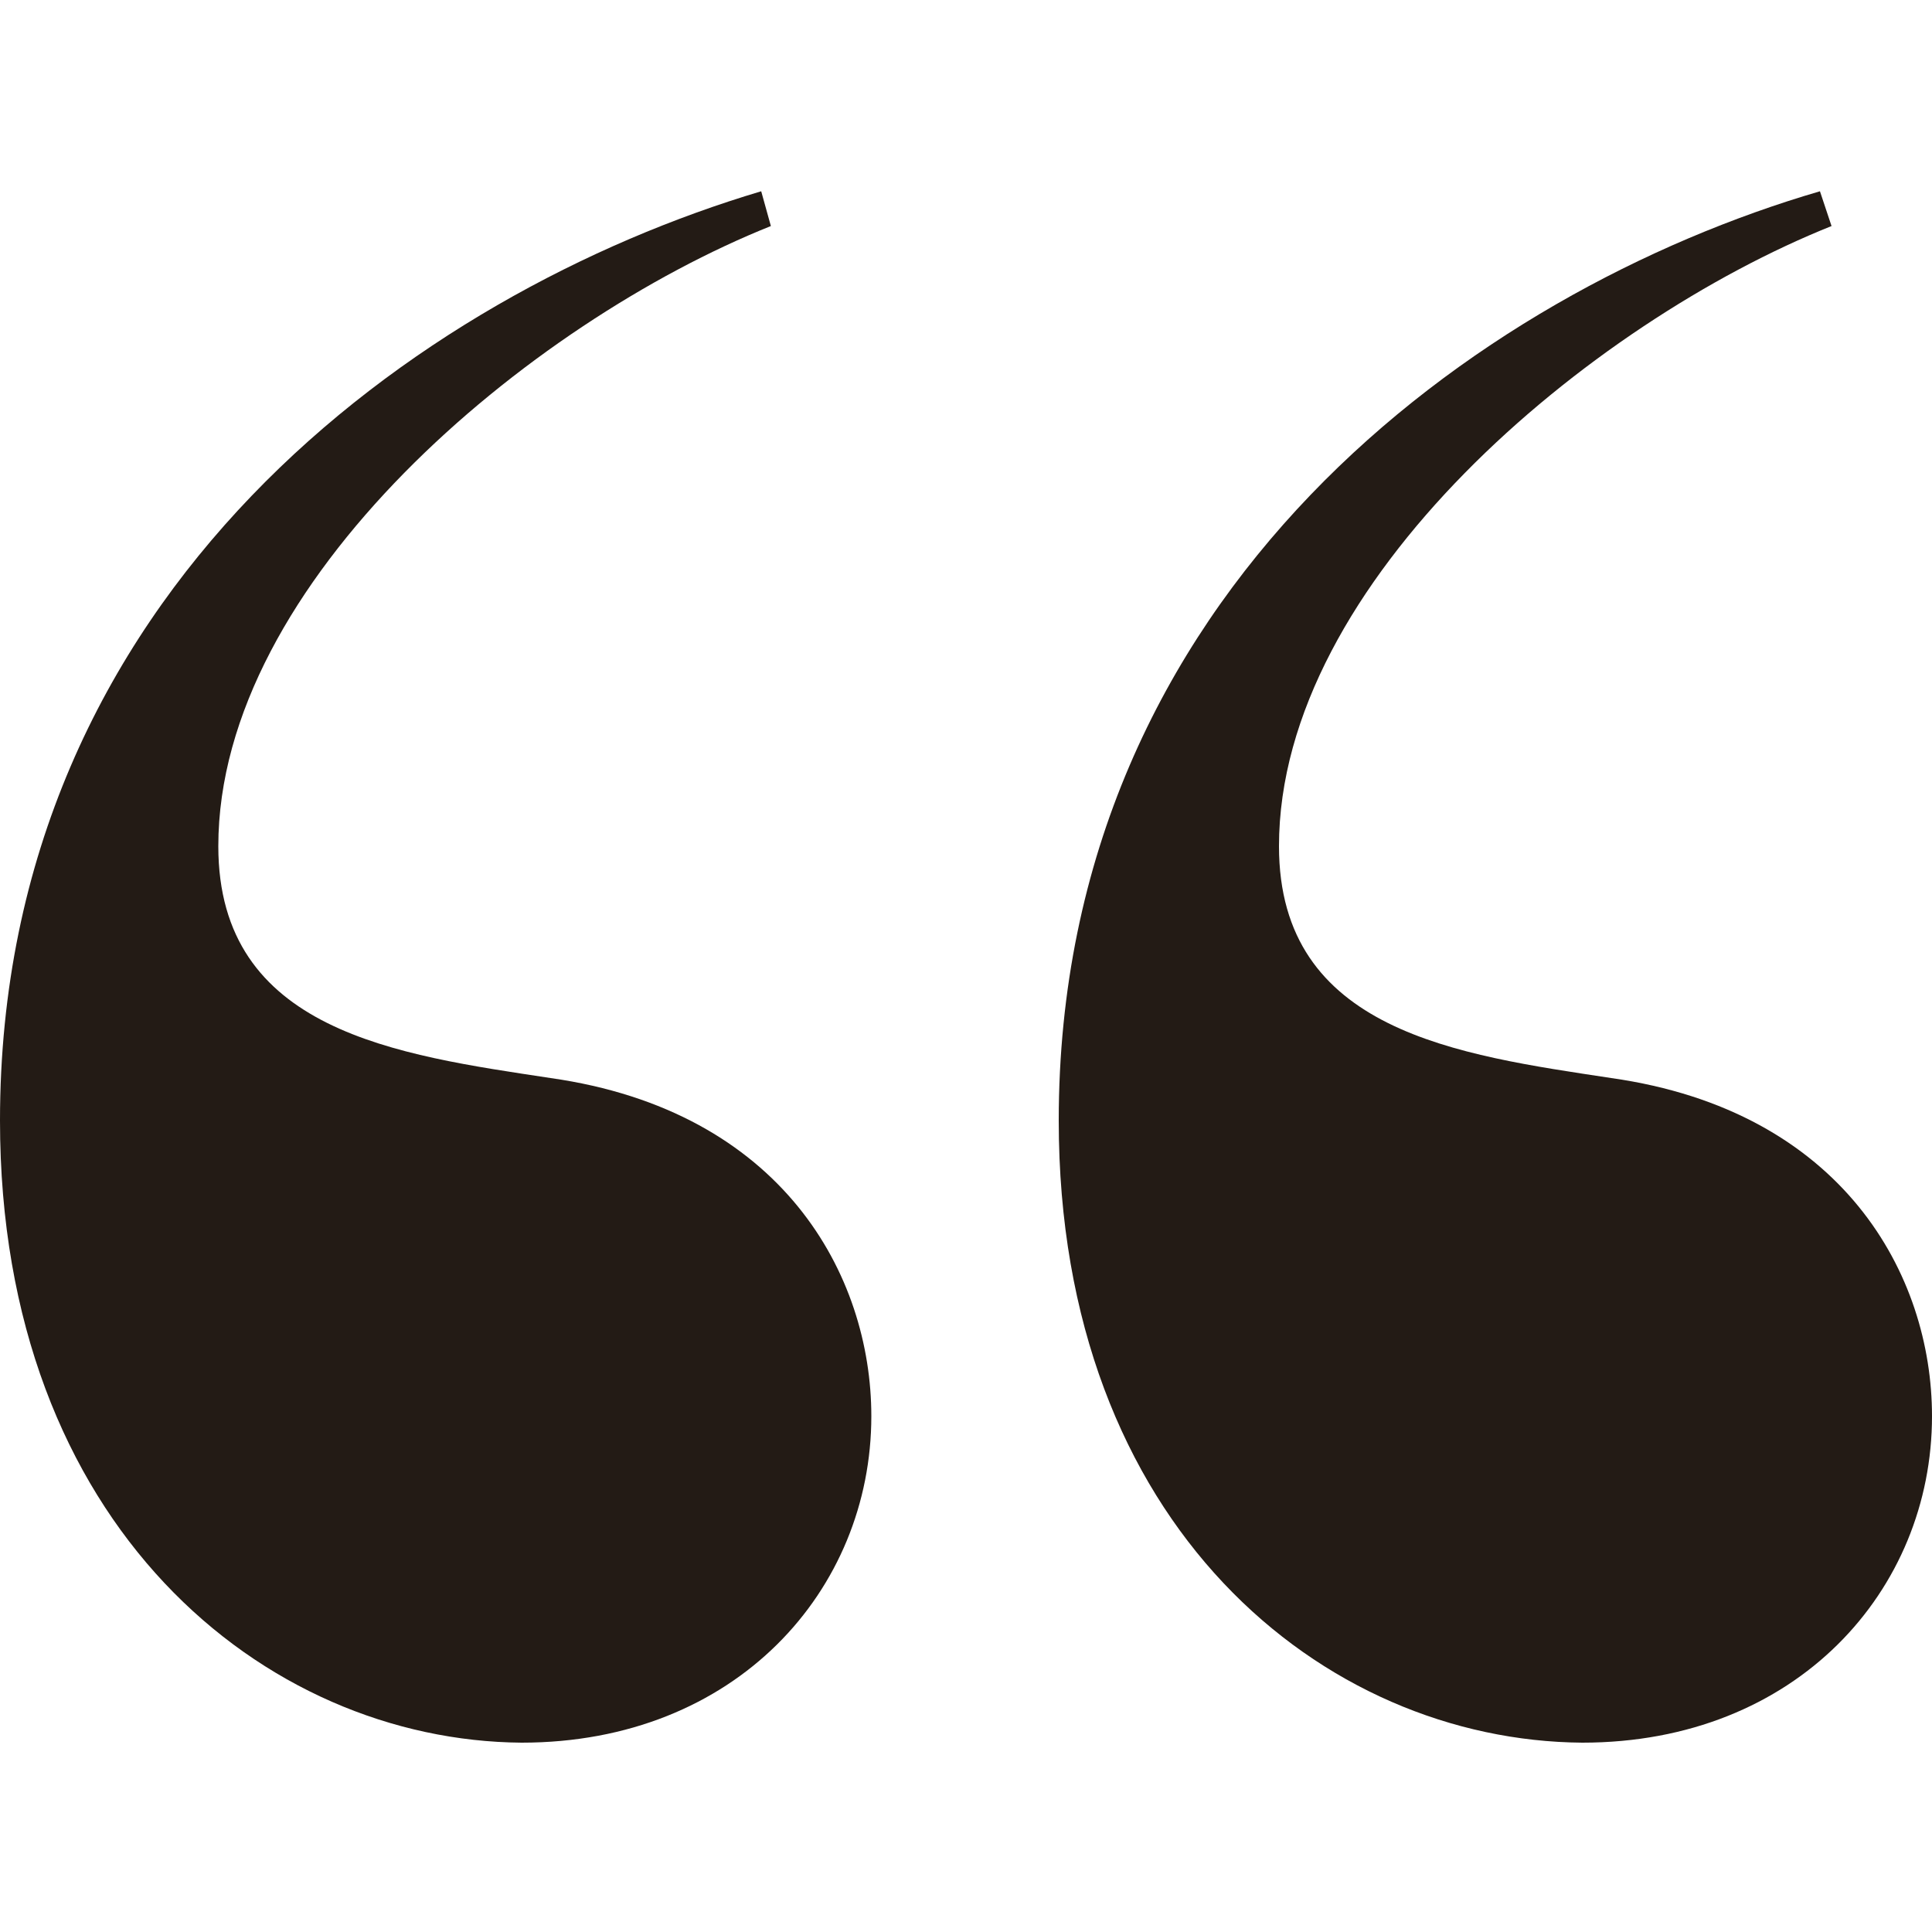 <?xml version="1.0" encoding="utf-8"?>
<!-- Generator: Adobe Illustrator 26.0.1, SVG Export Plug-In . SVG Version: 6.00 Build 0)  -->
<svg version="1.1" id="Livello_1" xmlns="http://www.w3.org/2000/svg" xmlns:xlink="http://www.w3.org/1999/xlink" x="0px" y="0px"
	 viewBox="0 0 100 100" style="enable-background:new 0 0 100 100;" xml:space="preserve">
<style type="text/css">
	.st0{fill:#231B15;}
</style>
<g>
	<path class="st0" d="M39.9,11.7c-12.5,5-28.6,18.4-28.6,32.1c0,9.6,9.3,10.8,17.2,12c12,1.7,16.6,10.2,16.6,17.5
		c0,9-7,16.9-18.1,16.9C13.7,90.1,0,79,0,58C0,30.6,21.6,15.2,39.4,9.9L39.9,11.7z"/>
	<path class="st0" d="M94.8,11.7c-12.5,5-28.6,18.4-28.6,32.1c0,9.6,9.3,10.8,17.2,12C95.4,57.5,100,66,100,73.3
		c0,9-7,16.9-18.1,16.9C68.5,90.1,54.8,79,54.8,58c0-27.4,21.6-42.9,39.4-48.1L94.8,11.7z"/>
</g>
</svg>
